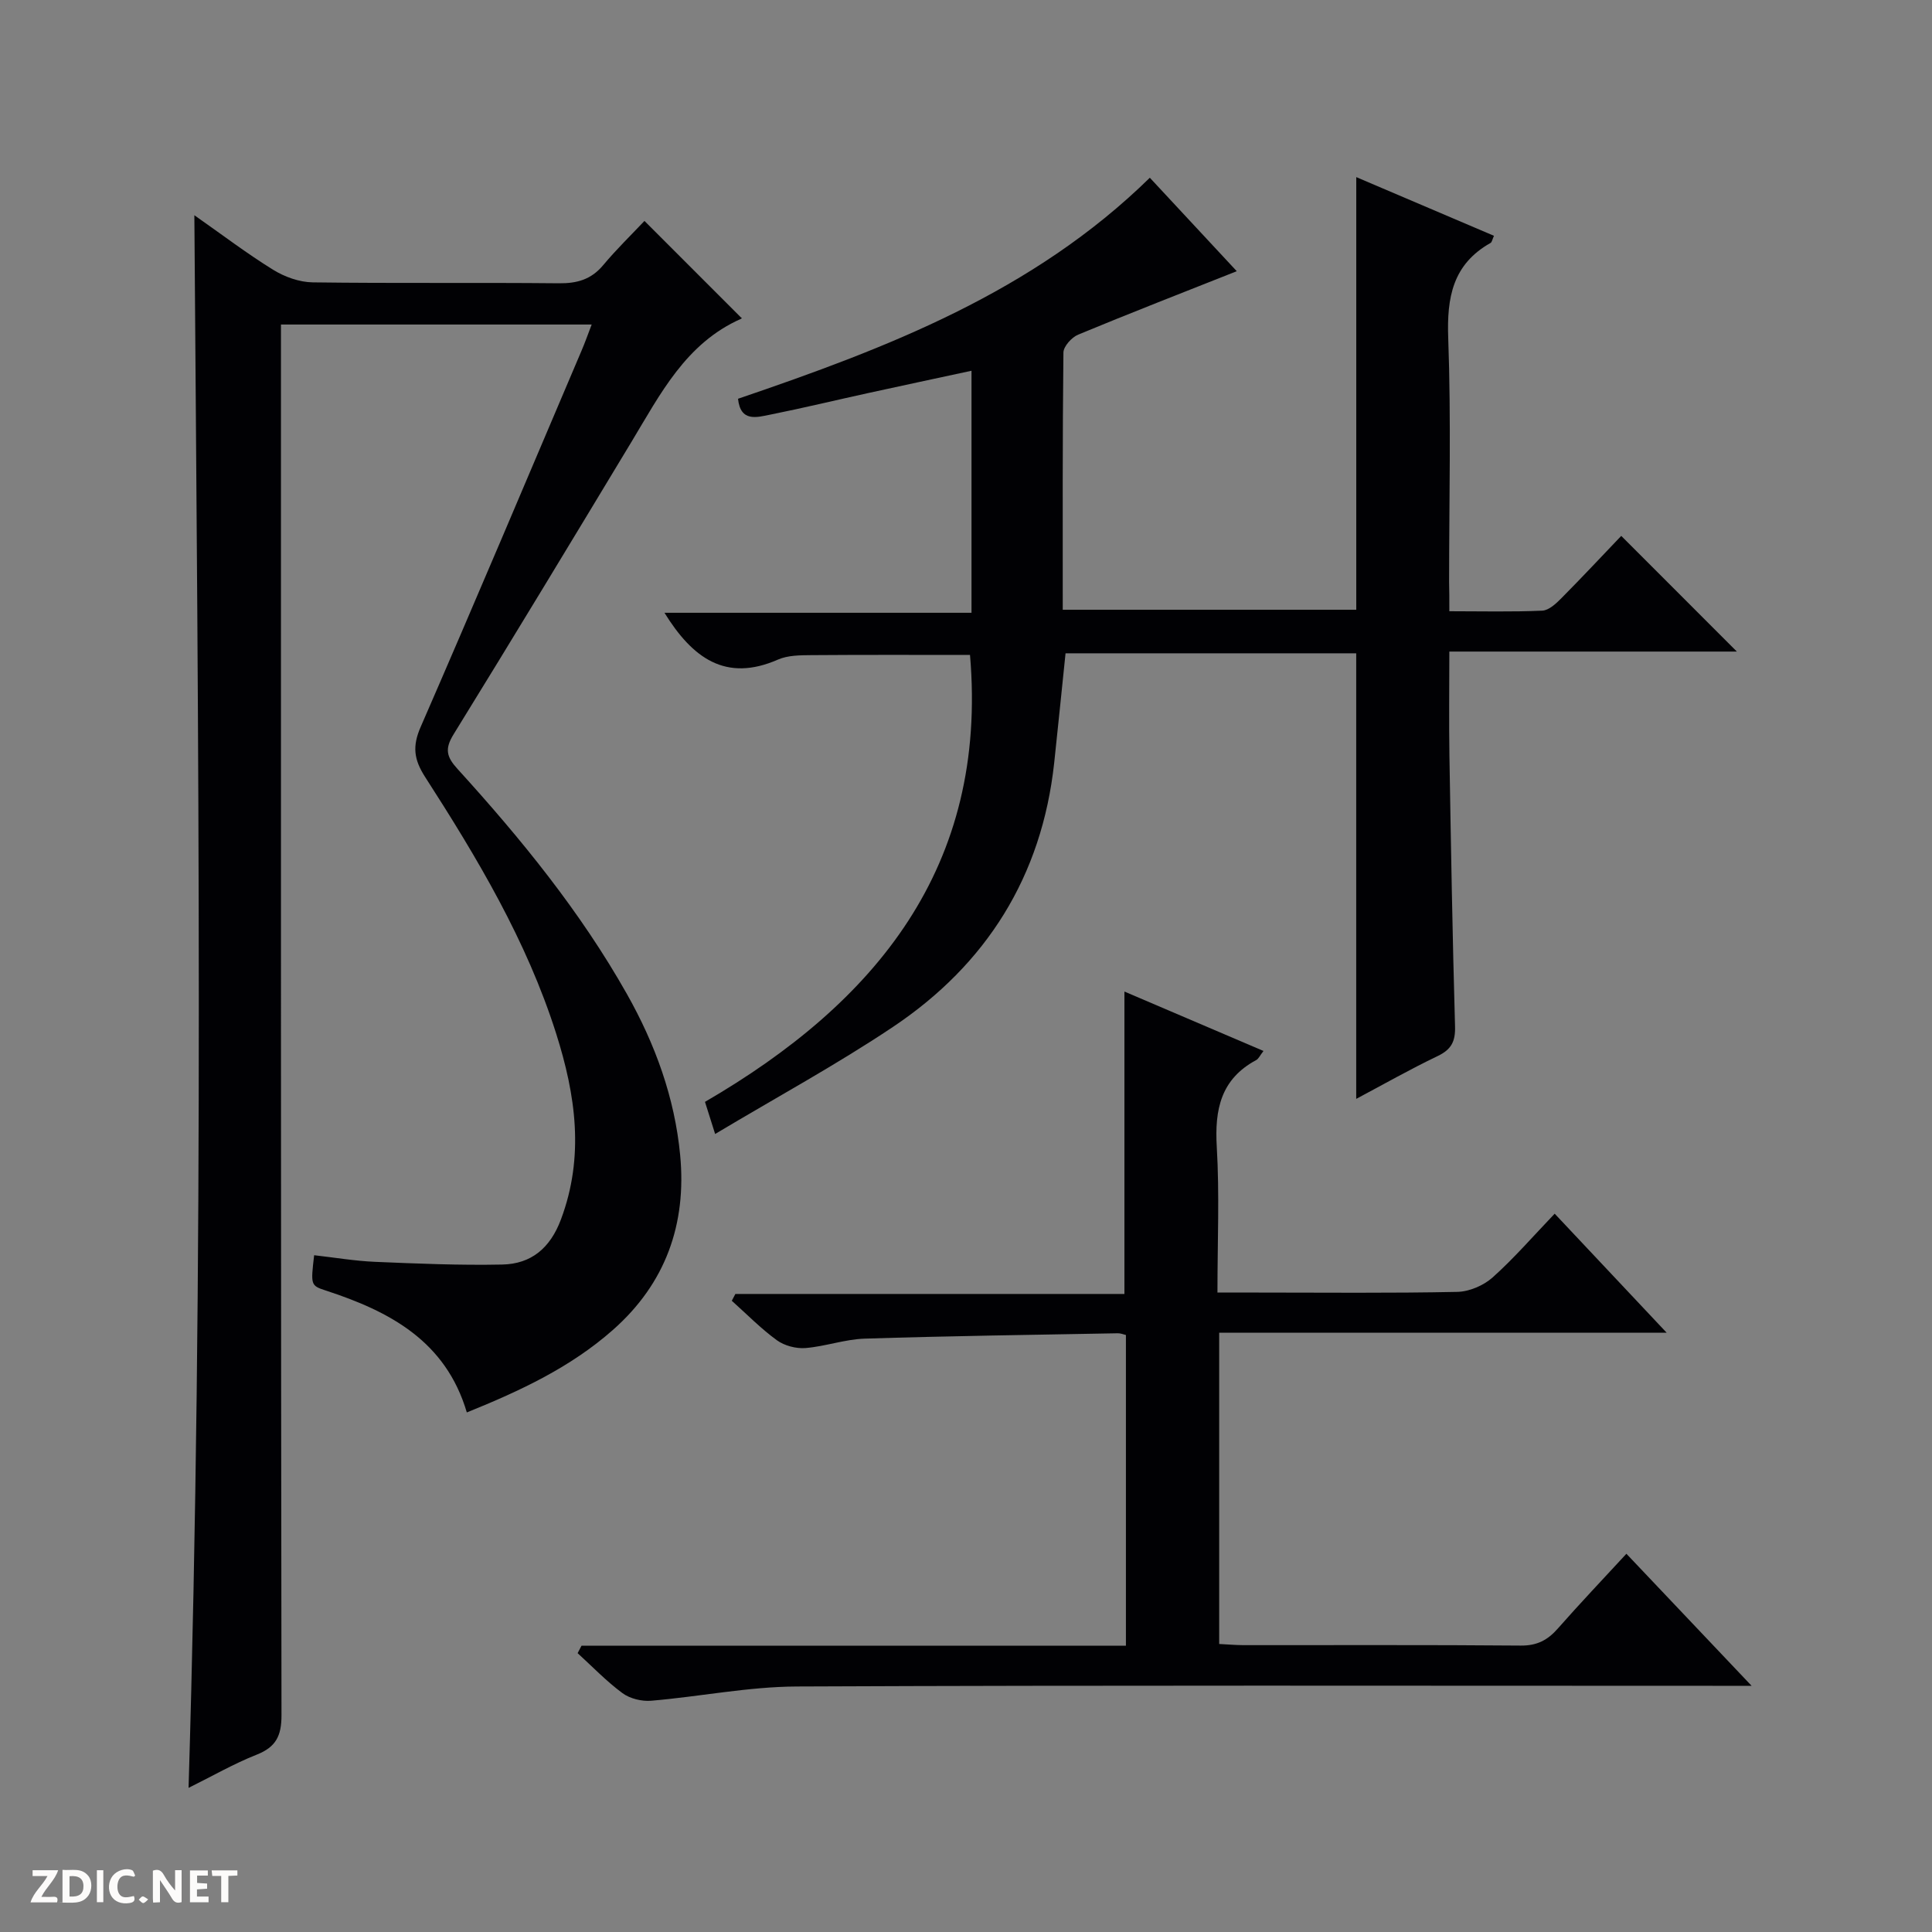 <svg enable-background="new 0 0 400 400" viewBox="0 0 400 400" xmlns="http://www.w3.org/2000/svg"><rect x="0" y="0" width="400" height="400" fill="#808080" stroke="none"/><g fill="#fcfbfa"><path d="m37.59 393.81c-.92.31-1.52.05-2-.78-.7-1.2-1.52-2.34-2.47-3.78v4.59c-.55.03-.95.05-1.41.07-.03-.37-.06-.64-.06-.91 0-1.91 0-3.81 0-5.7 1.13-.41 1.77-.03 2.29.91.62 1.11 1.38 2.14 2.31 3.19v-4.2h1.35v6.61z"/><path d="m12.94 393.88v-6.75c1.9.19 3.93-.54 5.37 1.29.8 1.01.78 2.88.03 3.97-1.37 1.97-3.4 1.51-6.4 1.49m2.45-1.22c2.04.12 2.92-.58 2.89-2.21-.03-1.51-.98-2.19-2.89-2z"/><path d="m11.81 393.87h-5.49c.68-2.18 2.47-3.48 3.51-5.45h-3.08v-1.21h5.29c-.71 2.13-2.44 3.48-3.47 5.51.86 0 1.63.04 2.39-.01.79-.05 1.14.21.85 1.16"/><path d="m39.33 393.86v-6.61h3.7v1.07h-2.22v1.52c.68.04 1.34.09 2.07.13v1.07c-.72.05-1.38.09-2.1.14v1.48h2.4v1.19h-3.85z"/><path d="m27.71 388.56c-1.15-.3-2.46-.61-3.1.64-.37.73-.41 1.93-.06 2.67.63 1.35 1.99.93 3.17.68.35.94-.01 1.32-.93 1.46-1.62.25-3.05-.27-3.76-1.48-.73-1.24-.6-3.03.31-4.17.88-1.11 2.71-1.7 4-1.16.32.13.44.74.65 1.12-.1.08-.19.16-.28.24"/><path d="m49.15 387.24v1.07c-.59.02-1.17.05-1.87.08v5.44h-1.48v-5.44h-1.85c-.05-.4-.08-.73-.13-1.15z"/><path d="m20.06 387.21h1.33v6.62h-1.33z"/><path d="m30.68 393.25c-.39.38-.8.79-1.05.76-.32-.05-.6-.45-.9-.7.26-.24.51-.64.8-.67.29-.04.62.3 1.15.61"/></g><path d="m122.5 67.19c-21.75 0-42.7 0-64.33 0v6.5c0 93.8-.03 187.6.11 281.4.01 4.3-1.14 6.62-5.15 8.2-4.73 1.87-9.18 4.44-14.09 6.87 3.27-108.64 1.99-216.73 1.2-325.6 5.75 4.03 10.87 7.93 16.32 11.3 2.38 1.47 5.42 2.56 8.17 2.6 16.99.23 33.99.02 50.98.19 3.77.04 6.69-.78 9.17-3.75 2.76-3.3 5.86-6.31 8.55-9.16 7 7 13.44 13.45 20.09 20.1.13-.36.11.08-.08.16-11.46 5.06-16.73 15.6-22.73 25.53-12.2 20.22-24.41 40.43-36.81 60.52-1.86 3.02-1.46 4.65.84 7.17 13.12 14.42 25.42 29.51 35.05 46.57 5.86 10.38 9.9 21.47 11.03 33.36 1.36 14.26-3 26.57-13.94 36.21-8.74 7.71-19.08 12.57-30.23 17.07-4.37-14.81-16-20.93-29.2-25.24-3.16-1.03-3.12-1.14-2.41-7.31 4.19.47 8.39 1.19 12.61 1.37 8.77.37 17.56.74 26.33.56 6-.12 9.93-3.4 12.15-9.32 4.91-13.07 3.05-25.78-.99-38.52-6.1-19.21-16.33-36.34-27.14-53.13-2.32-3.61-2.65-6.34-.91-10.33 11.28-25.88 22.24-51.9 33.3-77.88.7-1.62 1.3-3.33 2.11-5.44z" fill="#010104"/><path d="m300.07 126.55c6.67 0 12.96.16 19.23-.12 1.38-.06 2.89-1.48 4-2.61 4.33-4.37 8.53-8.86 12.36-12.87 8.3 8.3 16.1 16.11 23.94 23.95-19.37 0-39.1 0-59.53 0 0 7.49-.1 14.59.02 21.69.31 18.64.63 37.28 1.16 55.91.09 3.1-.74 4.77-3.57 6.13-5.8 2.78-11.41 5.97-16.89 8.88 0-30.9 0-61.45 0-92.25-19.85 0-39.95 0-60.18 0-.79 7.6-1.54 15.14-2.35 22.68-2.55 23.48-14.01 41.72-33.42 54.7-11.68 7.81-24.07 14.54-36.78 22.14-.95-3-1.42-4.49-2.1-6.65 35.29-20.51 58.63-48.56 54.87-92.53-10.72 0-21.8-.05-32.87.04-2.31.02-4.84.02-6.89.92-10.87 4.76-17.72-.36-23.5-9.69h63.57c0-16.89 0-33.12 0-50.11-7.14 1.54-14.18 3.04-21.22 4.58-6.81 1.49-13.58 3.13-20.42 4.5-2.8.56-6.19 1.61-6.7-3.28 30.82-10.5 61.03-22.03 85.26-45.76 6.15 6.62 12.41 13.35 18 19.35-11.14 4.42-22.04 8.65-32.83 13.13-1.35.56-3.04 2.43-3.06 3.71-.2 17.64-.14 35.27-.14 53.25h60.77c0-29.71 0-59.38 0-89.57 9.29 3.96 18.8 8.01 28.51 12.15-.34.73-.41 1.31-.71 1.48-7.84 4.42-9.07 11.28-8.76 19.72.61 16.81.18 33.65.18 50.48.05 1.8.05 3.61.05 6.05z" fill="#010104"/><path d="m120.4 340.72h112.71c0-21.63 0-42.83 0-64.32-.49-.11-1.09-.38-1.69-.36-17.47.32-34.93.56-52.39 1.11-4.11.13-8.16 1.62-12.28 1.95-1.94.15-4.34-.48-5.91-1.62-3.33-2.42-6.24-5.41-9.33-8.17.25-.47.49-.94.74-1.41h80.55c0-21.19 0-41.71 0-62.61 9.23 3.95 18.84 8.05 28.79 12.3-.72.92-1 1.61-1.51 1.89-7.32 3.93-8.62 10.23-8.16 17.97.58 9.78.14 19.62.14 30.16h8.17c13.83 0 27.66.15 41.48-.14 2.49-.05 5.45-1.32 7.32-2.99 4.44-3.97 8.37-8.52 12.85-13.2 7.83 8.32 15.14 16.09 23.18 24.64-31.5 0-61.9 0-92.64 0v64.45c1.71.08 3.34.23 4.96.24 19.16.02 38.32-.08 57.48.09 3.38.03 5.58-1.14 7.69-3.55 4.5-5.12 9.2-10.06 14.18-15.46 8.42 8.89 16.73 17.65 25.92 27.34-2.77 0-4.49 0-6.21 0-63.81 0-127.62-.14-191.44.14-10.06.04-20.11 2.1-30.19 2.95-1.95.16-4.38-.43-5.93-1.57-3.32-2.45-6.22-5.48-9.29-8.28.28-.53.55-1.04.81-1.55z" fill="#010104"/></svg>